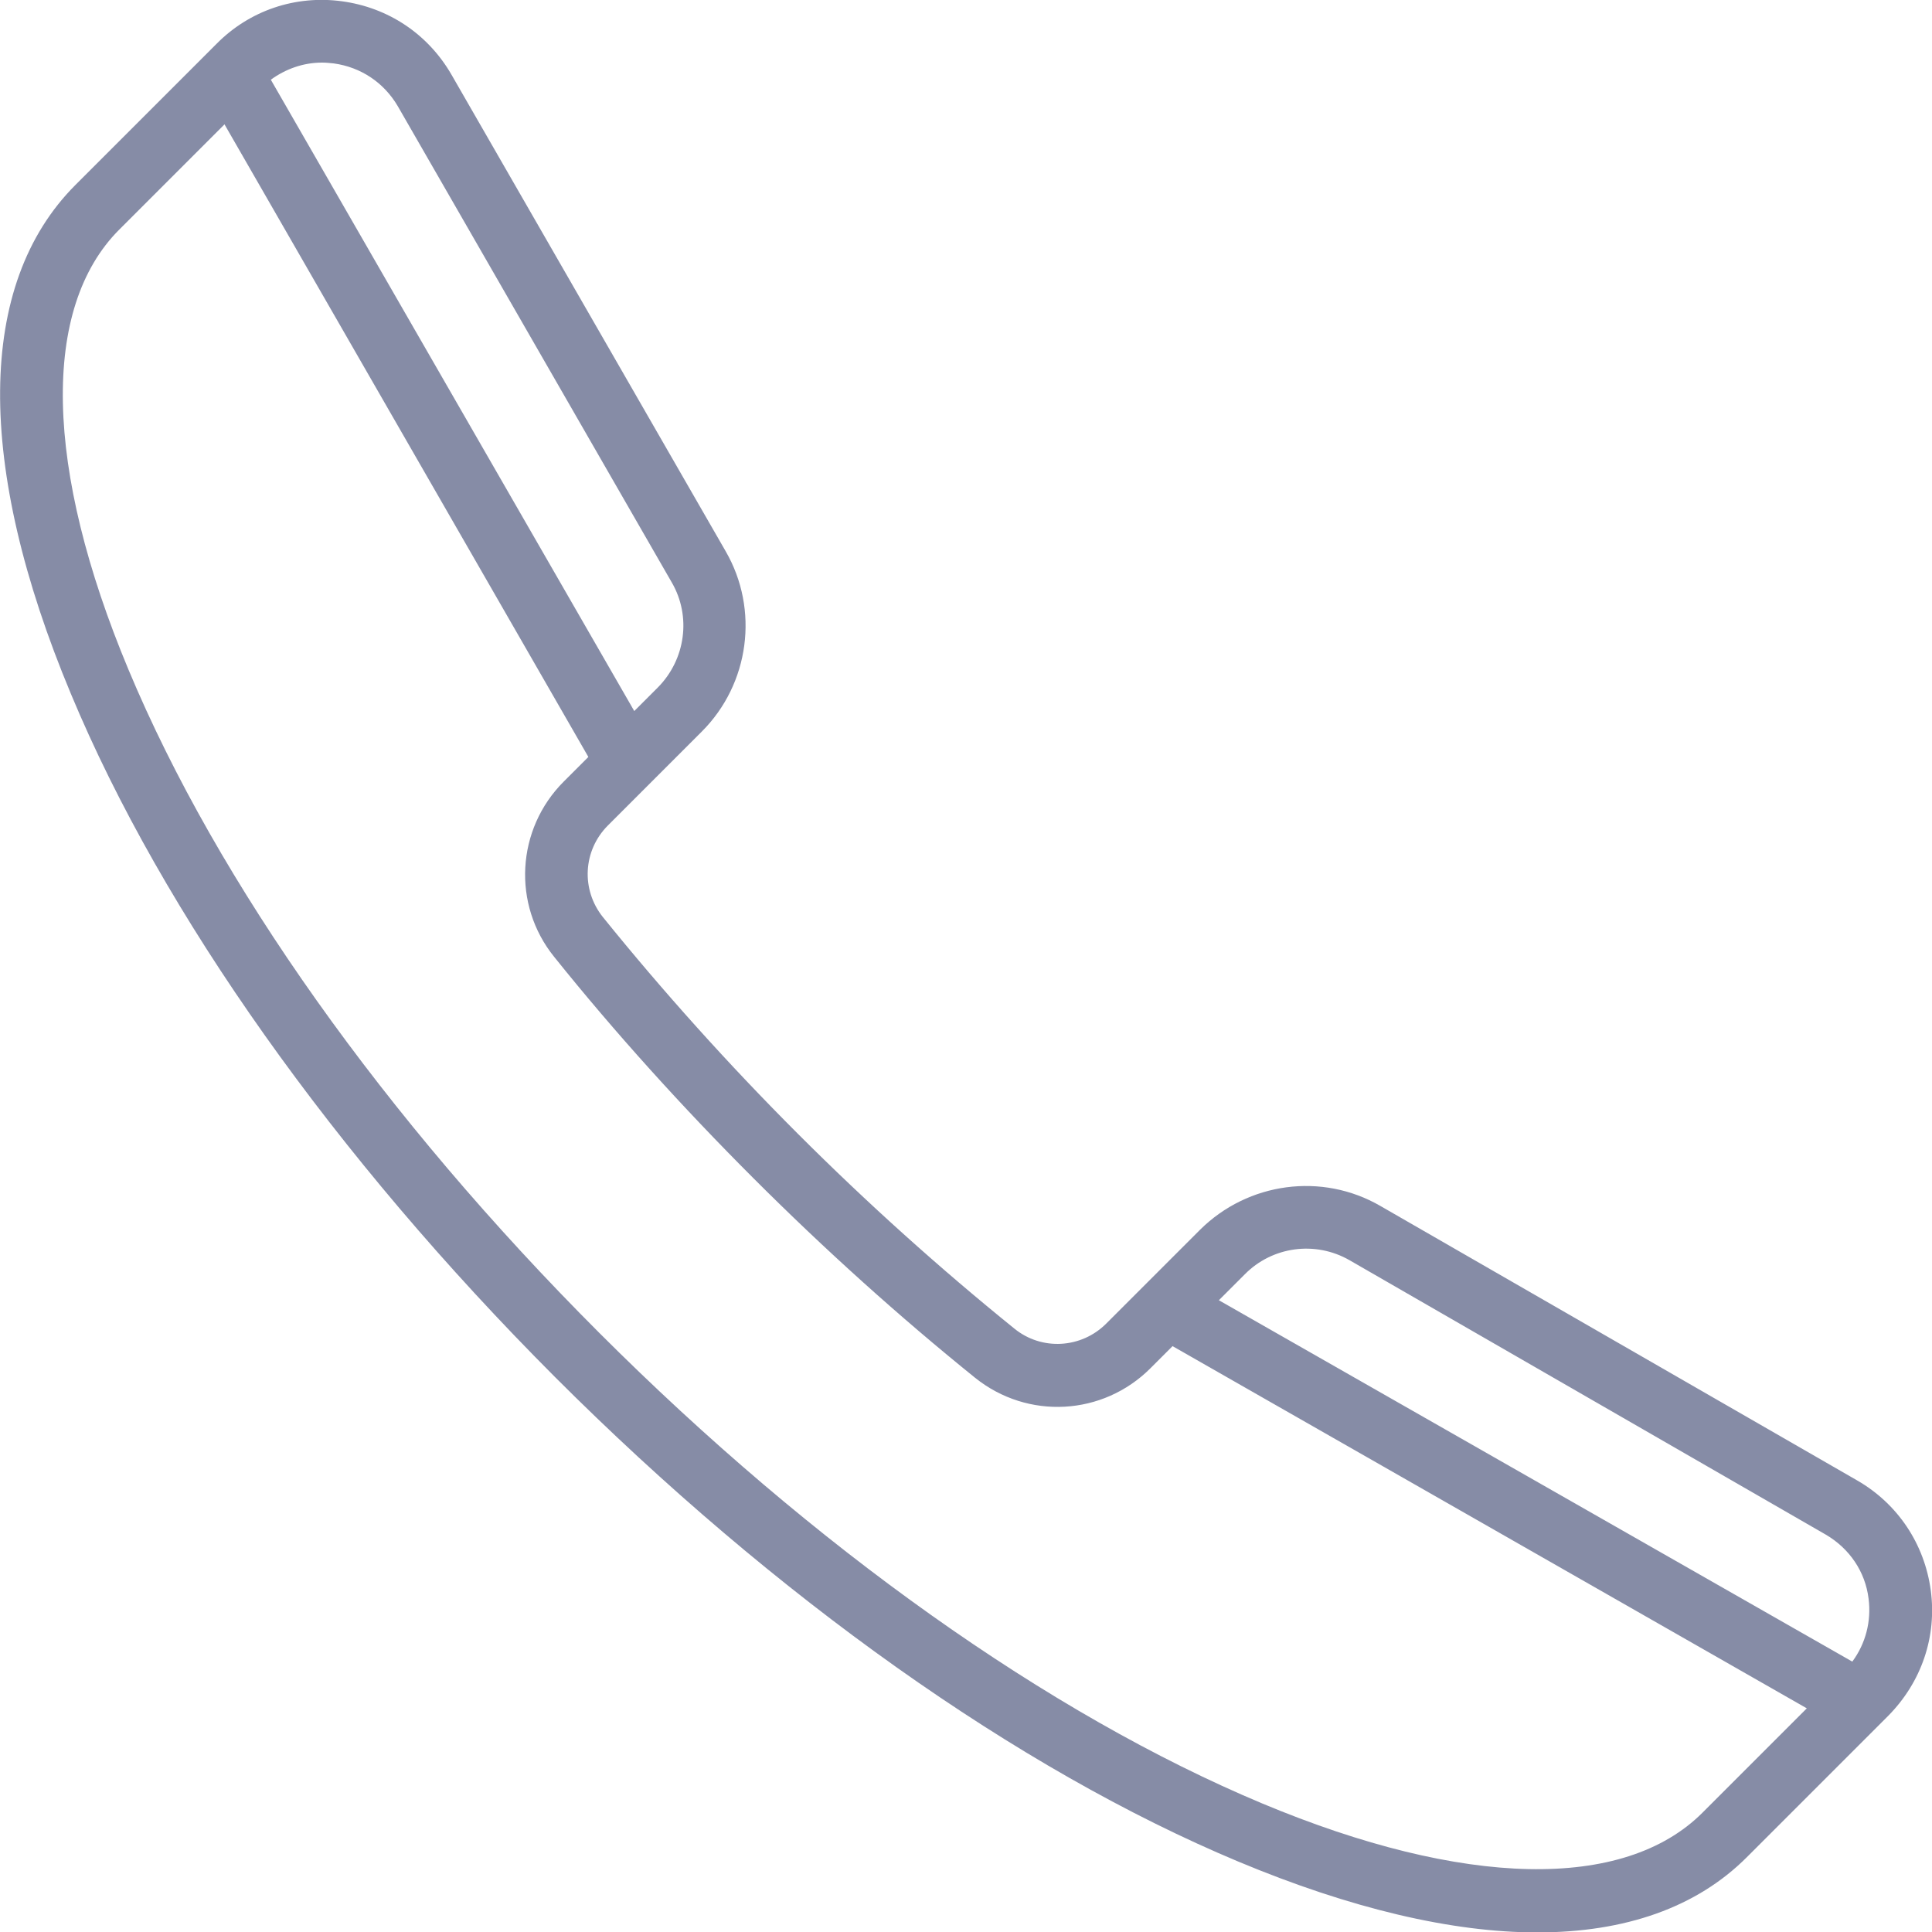 <?xml version="1.0" encoding="utf-8"?>
<!-- Generator: Adobe Illustrator 22.1.0, SVG Export Plug-In . SVG Version: 6.00 Build 0)  -->
<svg version="1.1" id="Capa_1" xmlns="http://www.w3.org/2000/svg" xmlns:xlink="http://www.w3.org/1999/xlink" x="0px" y="0px"
	 viewBox="0 0 463 463" style="enable-background:new 0 0 463 463;" xml:space="preserve">
<style type="text/css">
	.st0{fill:#868CA6;}
</style>
<g>
	<path class="st0" d="M462.7,381.1c-1.5-11.1-7.9-20.7-17.6-26.3L330.8,289c-14-8.1-31.7-5.7-43.2,5.7l-22.5,22.5
		c-6,6-15.5,6.5-22,1.2c-17.7-14.3-35.2-30-51.9-46.7c-16.7-16.7-32.4-34.2-46.7-51.9c-5.3-6.6-4.8-16,1.2-22l22.5-22.5
		c11.4-11.4,13.8-29.2,5.7-43.2L108.2,17.9C102.6,8.2,93.1,1.8,81.9,0.3c-11.1-1.5-22.1,2.2-30,10.2L18,44.4
		C-5.6,68.1-6,111.3,17,166.3C39,219.1,80.3,277.2,133,330c52.8,52.8,110.9,94,163.7,116.1c27,11.3,51.3,17,71.7,17
		c21.1,0,38.2-6,50.2-18l33.9-33.9C460.5,403.1,464.2,392.2,462.7,381.1L462.7,381.1z M323.4,302l114.2,65.8
		c5.6,3.3,9.4,8.8,10.2,15.3c0.7,5.4-0.7,10.8-3.9,15.1l-151.8-86.6l6.2-6.2C304.9,298.7,315.2,297.3,323.4,302L323.4,302z M80,15.2
		c6.5,0.9,12,4.6,15.3,10.2L161,139.6c4.7,8.1,3.3,18.4-3.3,25.1l-5.7,5.7L64.9,19.1c3.6-2.6,7.8-4.1,12.3-4.1
		C78.1,15,79,15.1,80,15.2L80,15.2z M408,434.4c-18.8,18.8-57.2,18-105.5-2.2c-51.1-21.4-107.5-61.4-158.9-112.8
		C92.2,268,52.1,211.5,30.8,160.5C10.6,112.2,9.8,73.8,28.6,55l25.2-25.2L141,181.4l-5.9,5.9c-11.4,11.4-12.4,29.5-2.3,42
		c14.6,18.2,30.7,36,47.8,53.1c17.1,17.1,35,33.2,53.1,47.8c12.6,10.1,30.6,9.1,42-2.3l5.3-5.3l152,86.8L408,434.4L408,434.4z"/>
</g>
</svg>
